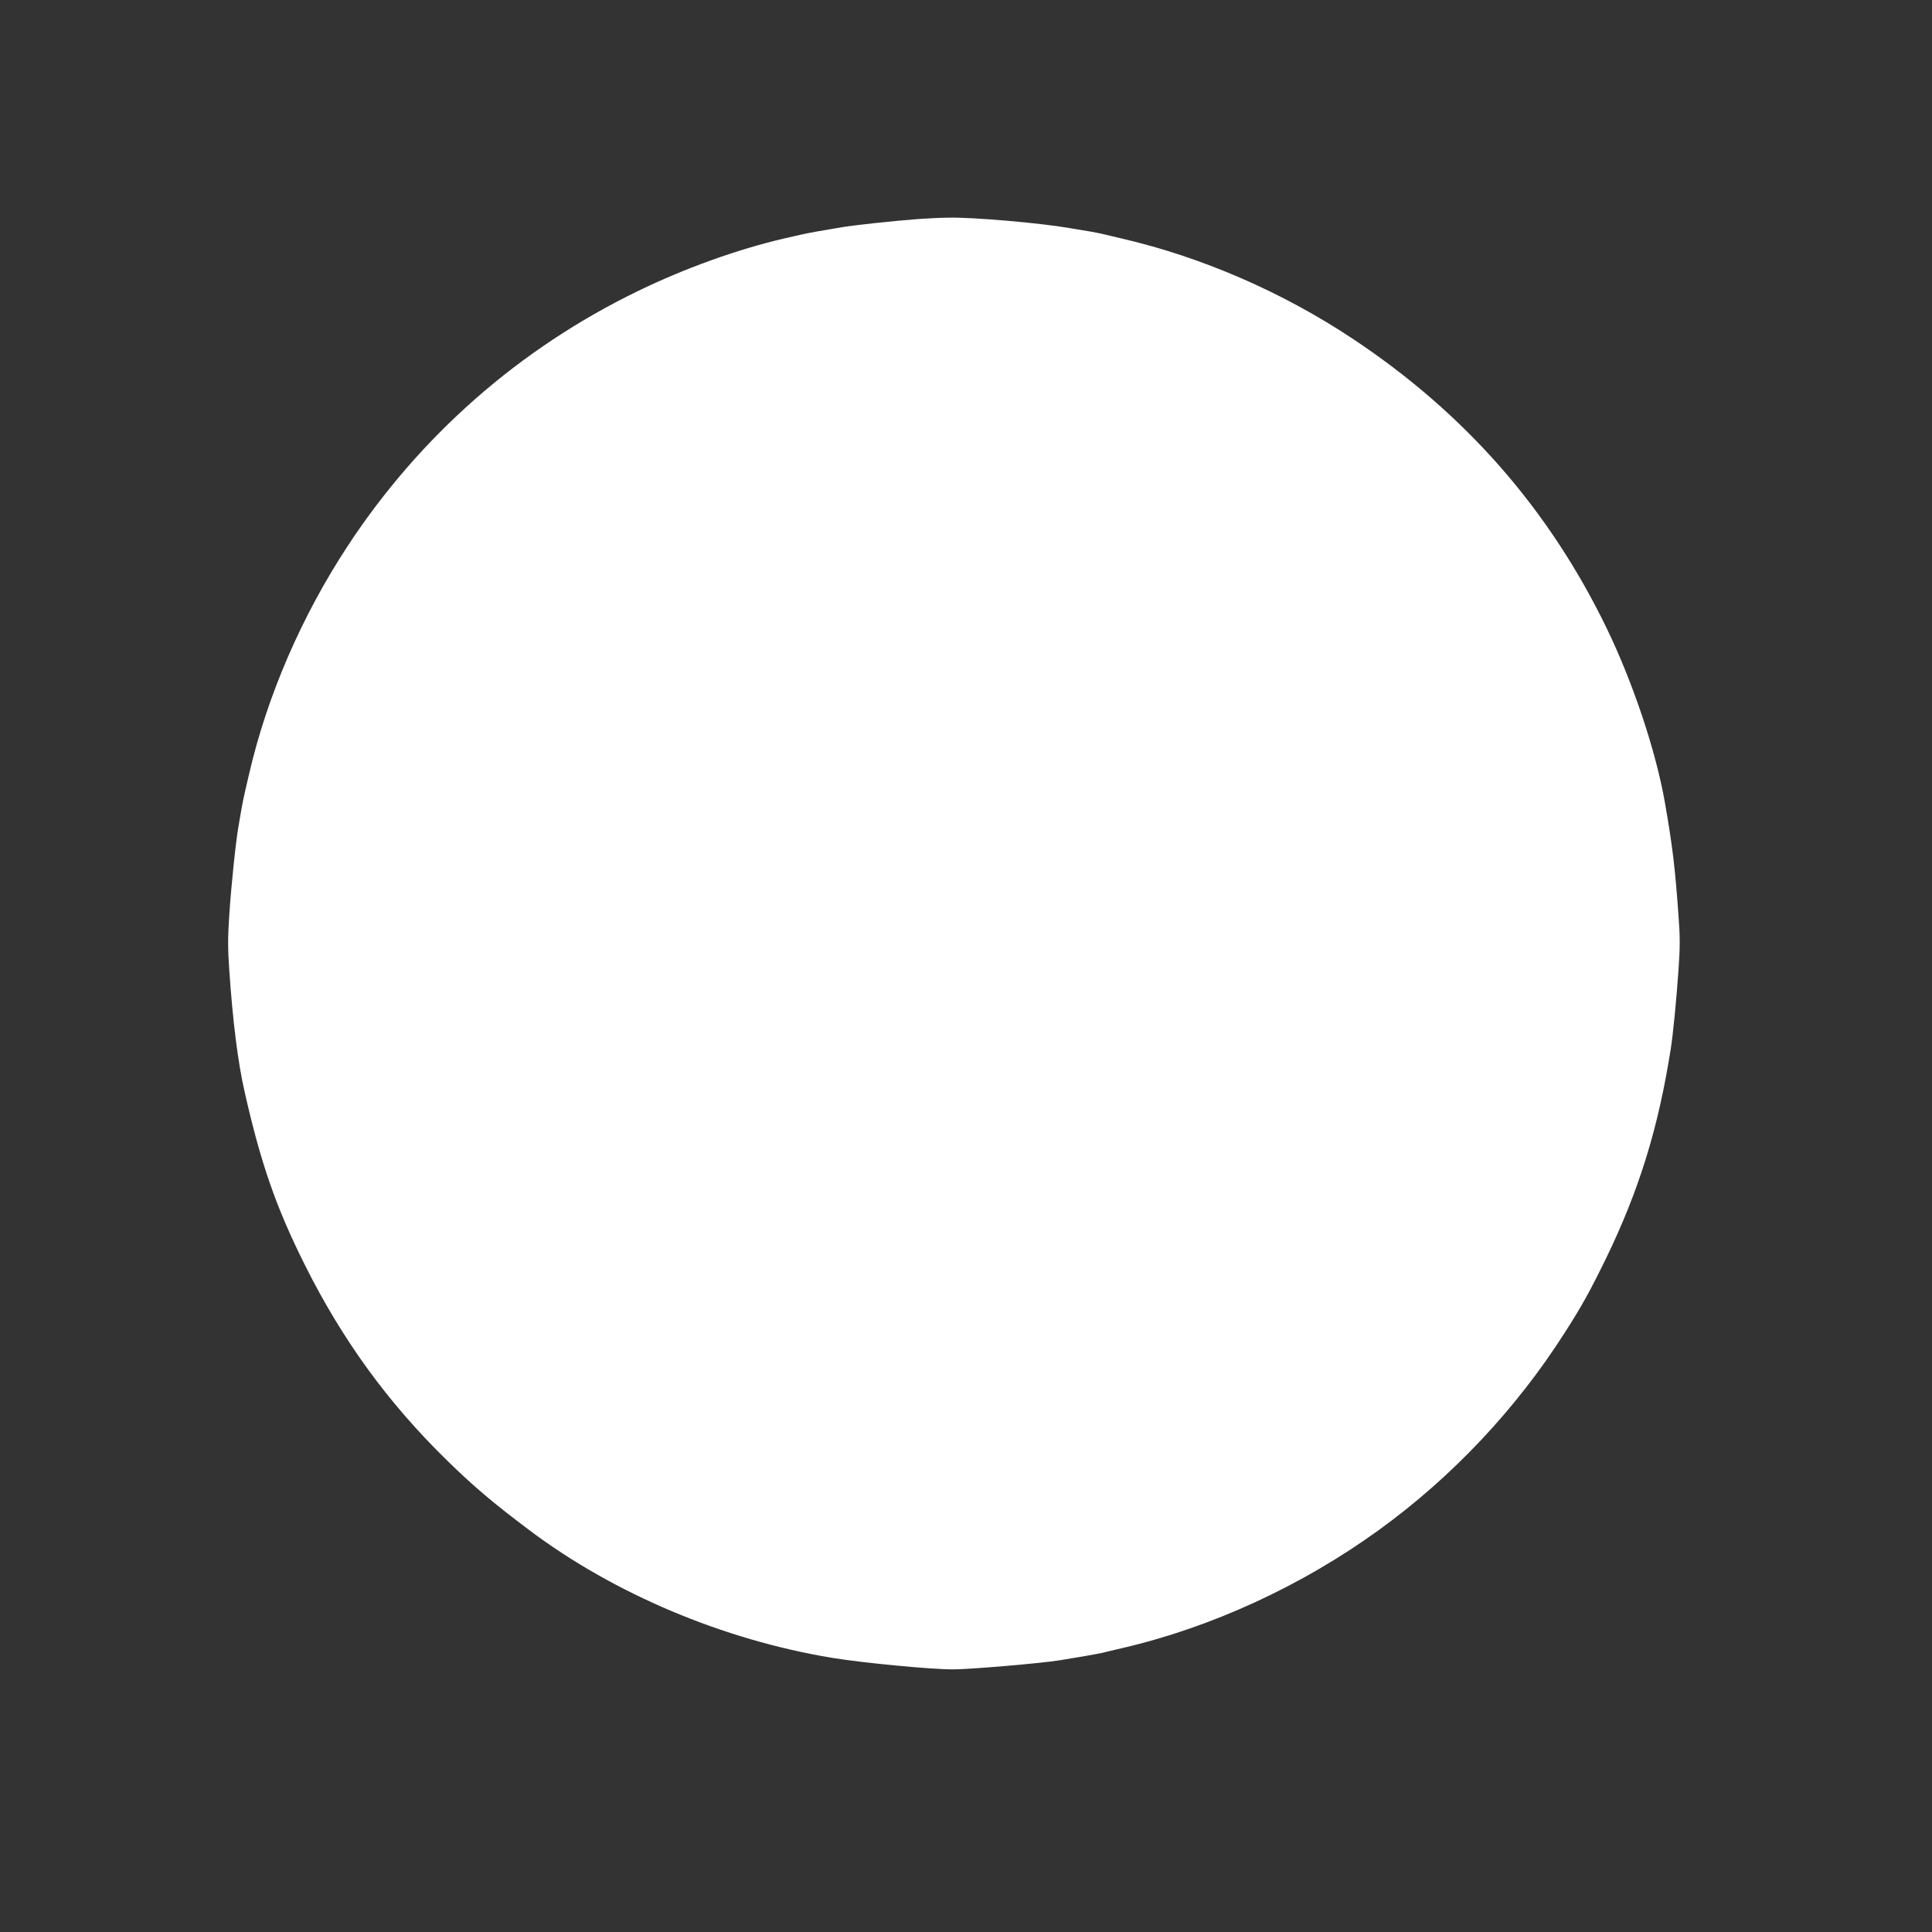 <?xml version="1.0" standalone="no"?>
<!DOCTYPE svg PUBLIC "-//W3C//DTD SVG 20010904//EN"
 "http://www.w3.org/TR/2001/REC-SVG-20010904/DTD/svg10.dtd">
<svg version="1.0" xmlns="http://www.w3.org/2000/svg"
 width="1280pt" height="1280pt" viewBox="0 0 1280 1280"
 preserveAspectRatio="xMidYMid meet">
<rect x="0" y="0" width="1280" height="1280" fill="#333333" stroke="none"/>
<g transform="translate(0,1280) scale(0.1,-0.1)"
fill="#ffffff" stroke="none">
<path d="M6085 11349 c-170 -13 -411 -39 -505 -54 -99 -16 -246 -42 -275 -50
-11 -2 -60 -14 -110 -25 -309 -72 -655 -196 -970 -349 -785 -381 -1441 -958
-1920 -1686 -306 -466 -534 -992 -654 -1510 -42 -181 -39 -162 -71 -350 -18
-101 -48 -390 -61 -587 -10 -148 -10 -224 0 -365 23 -338 57 -612 102 -808
107 -474 209 -767 401 -1150 249 -497 550 -910 940 -1291 178 -174 306 -282
544 -461 561 -422 1286 -728 2009 -847 210 -34 649 -76 800 -76 110 0 581 40
705 60 143 23 249 42 285 50 22 6 81 19 130 31 591 137 1189 412 1700 782 486
352 909 801 1232 1308 112 174 170 280 273 491 219 451 347 865 429 1388 15
93 38 326 52 532 10 138 10 213 0 345 -23 327 -41 472 -91 758 -59 337 -210
790 -384 1150 -383 792 -941 1428 -1686 1922 -464 308 -996 539 -1525 662 -49
12 -108 25 -130 31 -22 5 -56 11 -75 15 -19 3 -84 14 -145 24 -194 34 -637 72
-795 69 -52 0 -144 -5 -205 -9z"/>
</g>
</svg>
